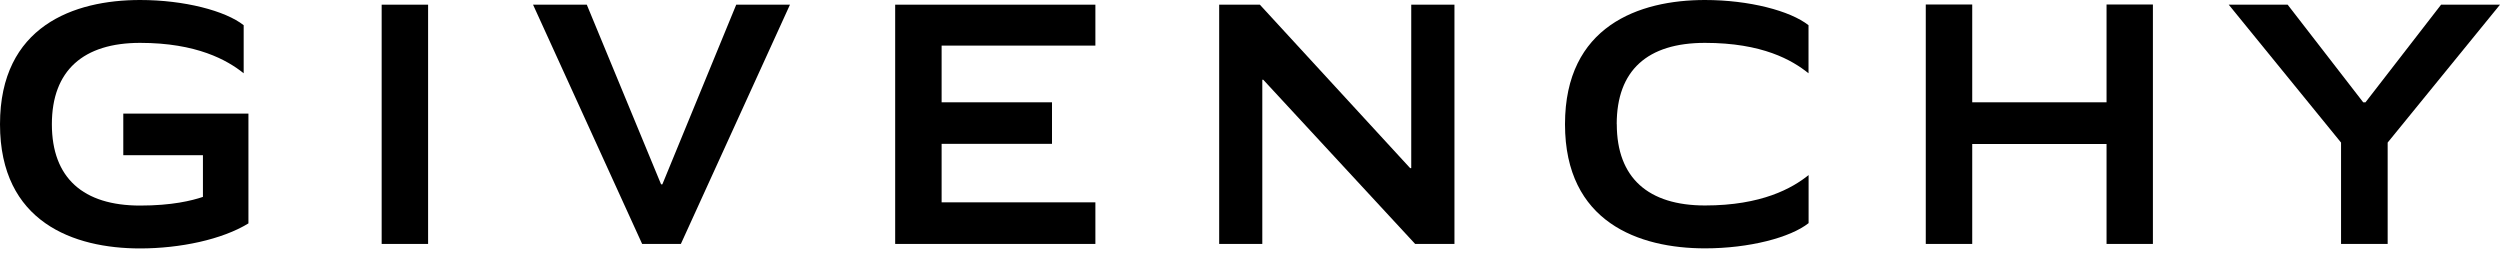 <?xml version="1.0" encoding="utf-8"?>
<!-- Generator: Adobe Illustrator 25.0.0, SVG Export Plug-In . SVG Version: 6.00 Build 0)  -->
<svg viewBox="0 0 155 16" fill="none" xmlns="http://www.w3.org/2000/svg">
		<path d="M146.661 6.343L151.347 0.29H155L148.035 8.839V15.124H145.145V8.839L138.181 0.29H141.834L146.519 6.343H146.661Z" fill="black"/>
		<path d="M130.606 6.343H122.278V0.279H119.398V15.124H122.278V8.928H130.606V15.124H133.48V0.279H130.606V6.343Z" fill="black"/>
		<path d="M87.497 10.423H87.428L78.111 0.29H75.589V15.124H78.263V4.943H78.321L87.739 15.124H90.176V0.29H87.497V10.423Z" fill="black"/>
		<path d="M55.501 15.124H67.914V12.545H58.38V8.918H65.224V6.343H58.38V2.827H67.914V0.29H55.501V15.124Z" fill="black"/>
		<path d="M41.066 11.429H40.987L36.381 0.29H33.049L39.813 15.124H42.214L48.978 0.29H45.646L41.066 11.429Z" fill="black"/>
		<path d="M26.542 0.29H23.663V15.124H26.542V0.29Z" fill="black"/>
		<path d="M7.649 9.623H12.582V12.208C11.892 12.439 10.665 12.745 8.686 12.745C5.164 12.745 3.216 11.039 3.216 7.702C3.216 4.364 5.175 2.658 8.686 2.658C12.197 2.658 14.092 3.727 15.108 4.543V1.563C13.976 0.669 11.429 0 8.686 0C4.585 0 0 1.616 0 7.702C0 13.787 4.585 15.403 8.681 15.403C11.171 15.403 13.777 14.85 15.403 13.85V7.044H7.644V9.618L7.649 9.623Z" fill="black"/>
		<path d="M100.241 7.702C100.241 11.034 102.2 12.739 105.711 12.739C109.222 12.739 111.117 11.671 112.133 10.855V13.834C111.002 14.729 108.454 15.398 105.711 15.398C101.615 15.398 97.03 13.782 97.03 7.702C97.03 1.621 101.61 0 105.706 0C108.448 0 110.996 0.669 112.128 1.563V4.543C111.112 3.727 109.275 2.658 105.706 2.658C102.137 2.658 100.236 4.364 100.236 7.696L100.241 7.702Z" fill="black"/>
</svg>
